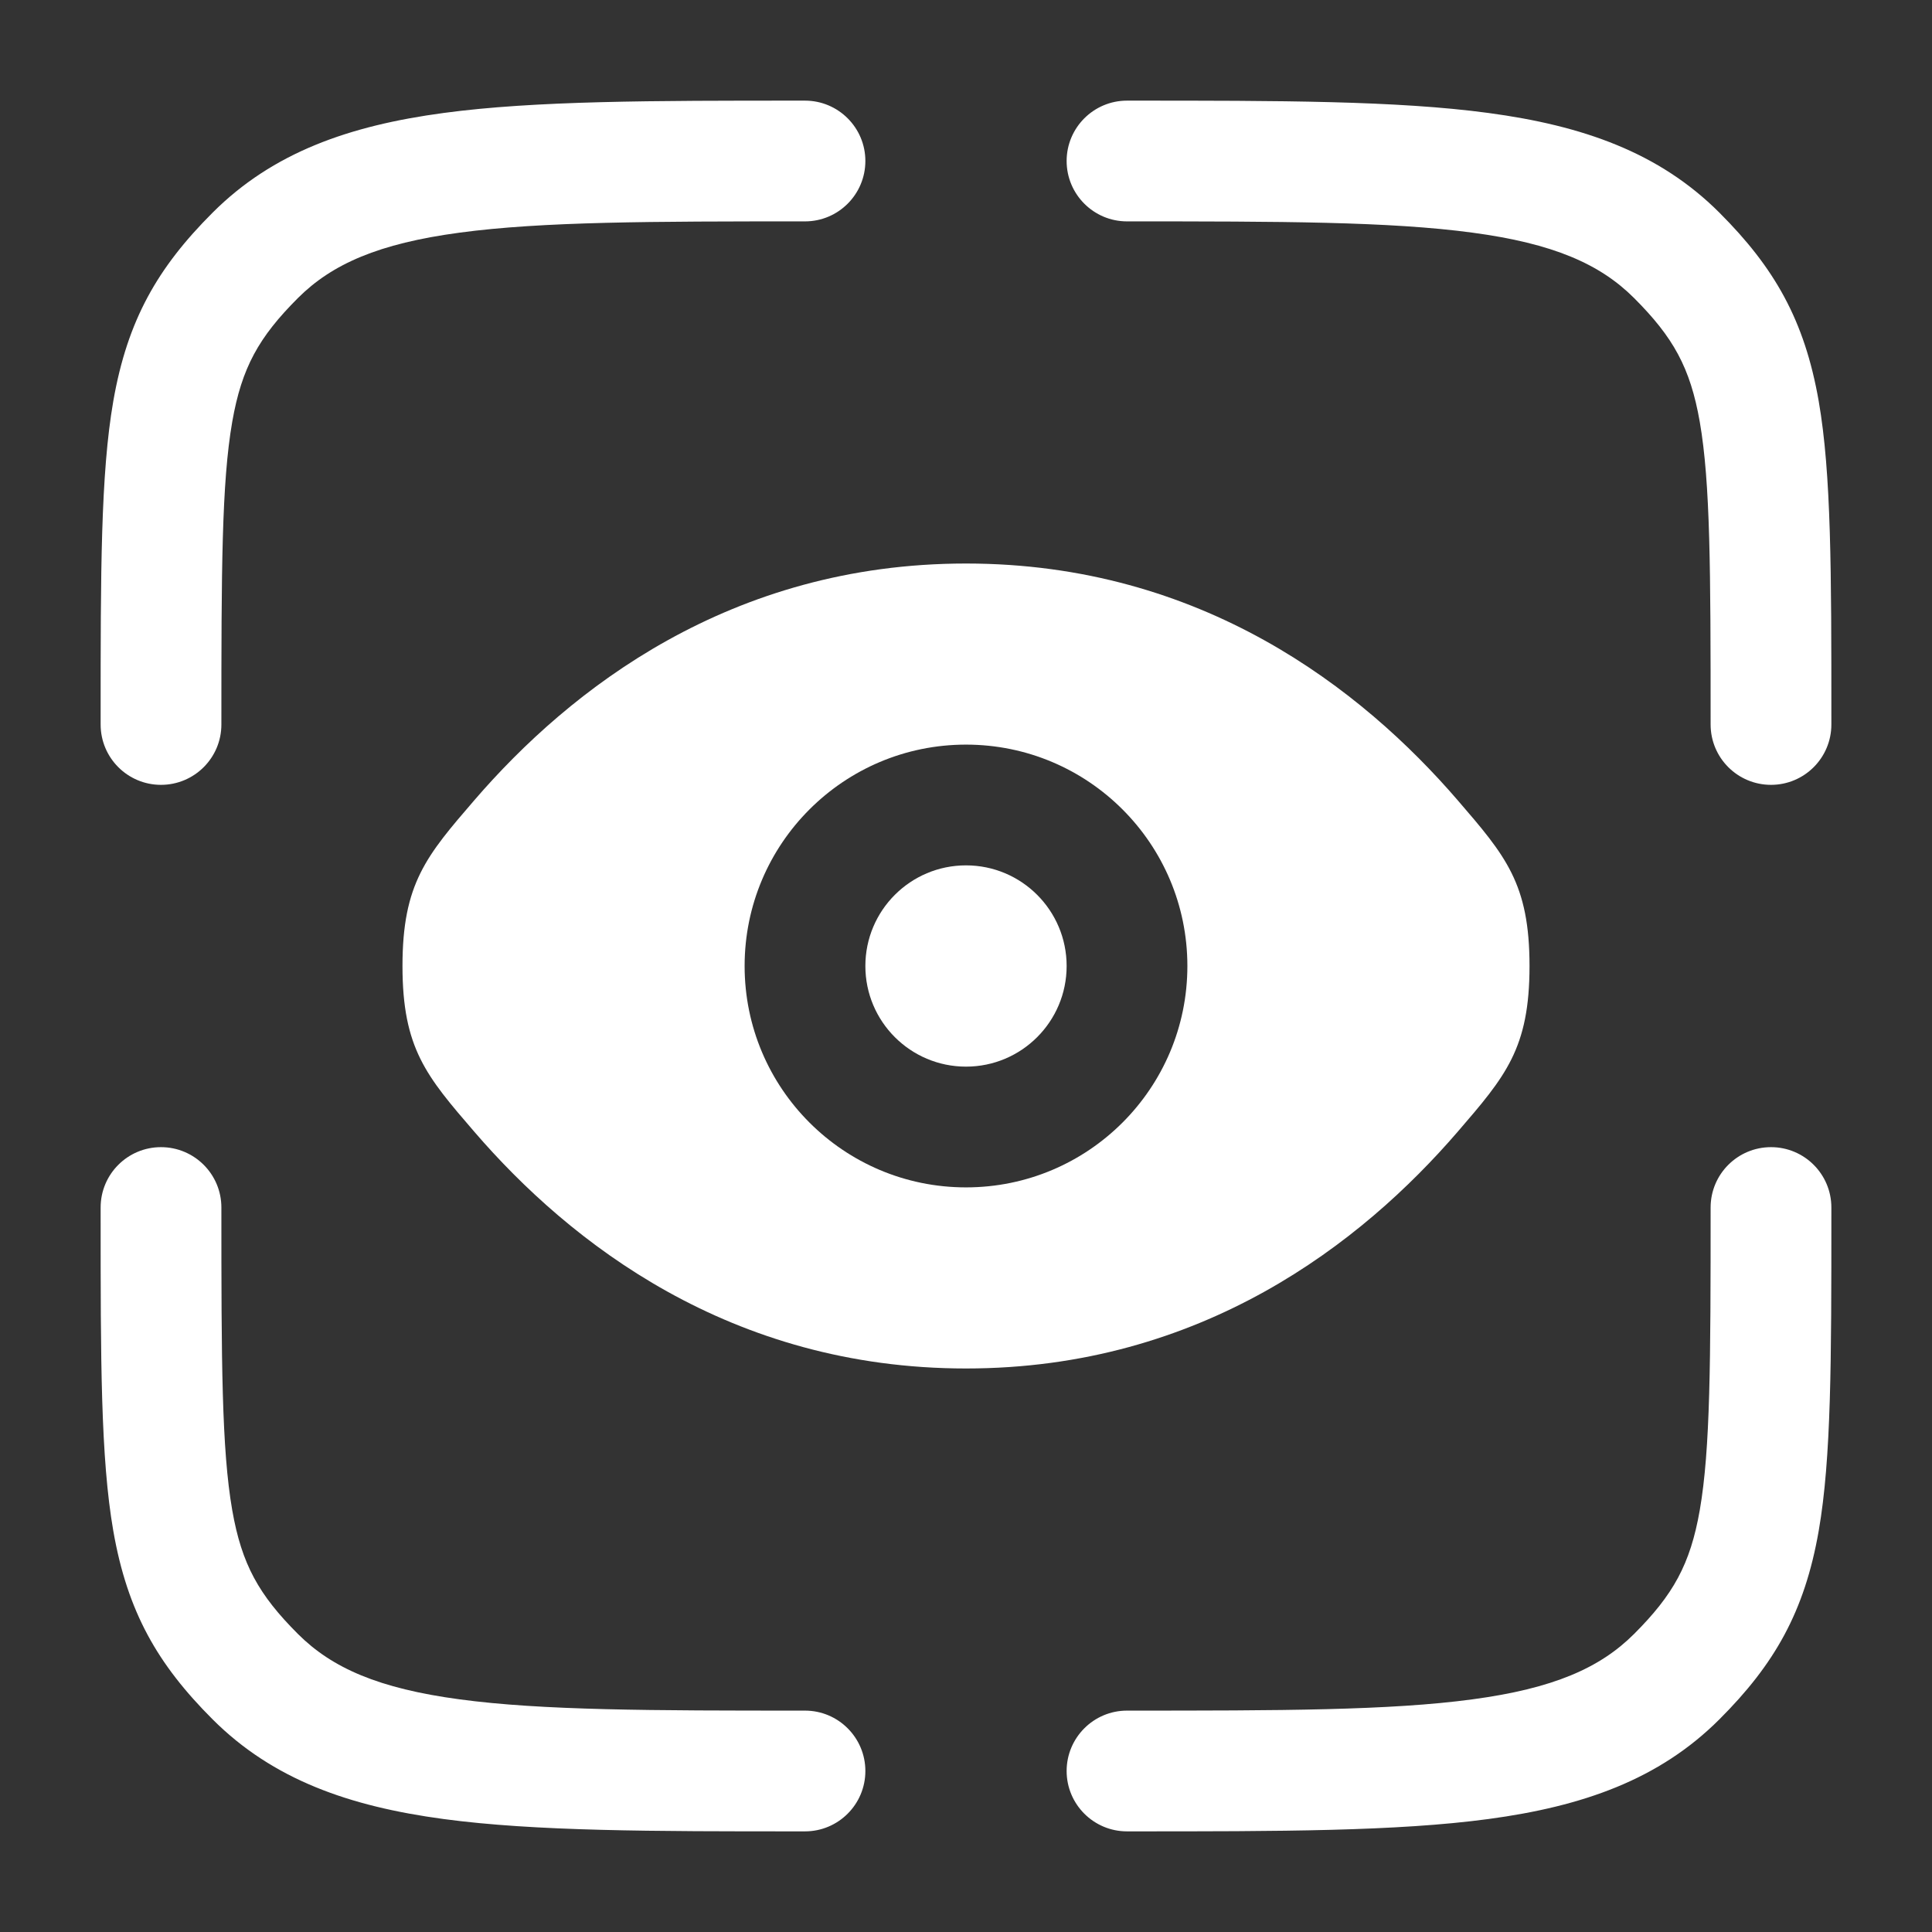 <svg preserveAspectRatio="none" width="100%" height="100%" overflow="visible" style="display: block;" viewBox="0 0 34 34" fill="none" xmlns="http://www.w3.org/2000/svg">
<rect x="0" y="0" width="34" height="34" fill="#333333" stroke="none"/>
<g id="eye-scan_svgrepo.com">
<path id="Vector" d="M19.833 3.896C22.535 3.896 24.454 3.898 25.91 4.094C27.335 4.285 28.156 4.645 28.756 5.244C29.446 5.934 29.746 6.469 29.913 7.423C30.1 8.498 30.104 10.031 30.104 12.75C30.104 13.337 30.58 13.812 31.167 13.812C31.753 13.812 32.229 13.337 32.229 12.75V12.614C32.229 10.065 32.229 8.338 32.006 7.058C31.757 5.634 31.228 4.711 30.258 3.742C29.198 2.682 27.854 2.211 26.193 1.988C24.579 1.771 22.517 1.771 19.913 1.771H19.833C19.247 1.771 18.771 2.247 18.771 2.833C18.771 3.42 19.247 3.896 19.833 3.896Z" fill="white"/>
<path id="Vector_2" d="M2.833 20.188C3.42 20.188 3.896 20.663 3.896 21.25C3.896 23.969 3.9 25.502 4.087 26.577C4.254 27.53 4.554 28.066 5.244 28.756C5.844 29.355 6.665 29.715 8.09 29.906C9.546 30.102 11.465 30.104 14.167 30.104C14.753 30.104 15.229 30.58 15.229 31.167C15.229 31.753 14.753 32.229 14.167 32.229H14.087C11.483 32.229 9.421 32.229 7.807 32.012C6.146 31.789 4.802 31.318 3.742 30.258C2.772 29.289 2.243 28.366 1.994 26.942C1.771 25.662 1.771 23.935 1.771 21.387L1.771 21.25C1.771 20.663 2.247 20.188 2.833 20.188Z" fill="white"/>
<path id="Vector_3" d="M31.167 20.188C31.753 20.188 32.229 20.663 32.229 21.25V21.386C32.229 23.935 32.229 25.662 32.006 26.942C31.757 28.366 31.228 29.289 30.258 30.258C29.198 31.318 27.854 31.789 26.193 32.012C24.579 32.229 22.517 32.229 19.913 32.229H19.833C19.247 32.229 18.771 31.753 18.771 31.167C18.771 30.58 19.247 30.104 19.833 30.104C22.535 30.104 24.454 30.102 25.91 29.906C27.335 29.715 28.156 29.355 28.756 28.756C29.446 28.066 29.746 27.53 29.913 26.577C30.1 25.502 30.104 23.969 30.104 21.25C30.104 20.663 30.58 20.188 31.167 20.188Z" fill="white"/>
<path id="Vector_4" d="M14.087 1.771H14.167C14.753 1.771 15.229 2.247 15.229 2.833C15.229 3.42 14.753 3.896 14.167 3.896C11.465 3.896 9.546 3.898 8.09 4.094C6.665 4.285 5.844 4.645 5.244 5.244C4.554 5.934 4.254 6.469 4.087 7.423C3.9 8.498 3.896 10.031 3.896 12.75C3.896 13.337 3.42 13.812 2.833 13.812C2.247 13.812 1.771 13.337 1.771 12.75L1.771 12.614C1.771 10.065 1.771 8.338 1.994 7.058C2.243 5.634 2.772 4.711 3.742 3.742C4.802 2.682 6.146 2.211 7.807 1.988C9.421 1.771 11.483 1.771 14.087 1.771Z" fill="white"/>
<path id="Vector_5" d="M17 15.229C16.022 15.229 15.229 16.022 15.229 17C15.229 17.978 16.022 18.771 17 18.771C17.978 18.771 18.771 17.978 18.771 17C18.771 16.022 17.978 15.229 17 15.229Z" fill="white"/>
<path id="Vector_6" fill-rule="evenodd" clip-rule="evenodd" d="M8.348 19.918C7.505 18.94 7.083 18.451 7.083 17C7.083 15.549 7.505 15.06 8.348 14.082C10.03 12.13 12.853 9.917 17 9.917C21.147 9.917 23.969 12.13 25.652 14.082C26.495 15.06 26.917 15.549 26.917 17C26.917 18.451 26.495 18.94 25.652 19.918C23.969 21.87 21.147 24.083 17 24.083C12.853 24.083 10.03 21.87 8.348 19.918ZM13.104 17C13.104 14.848 14.848 13.104 17 13.104C19.152 13.104 20.896 14.848 20.896 17C20.896 19.152 19.152 20.896 17 20.896C14.848 20.896 13.104 19.152 13.104 17Z" fill="white"/>
</g>
</svg>
